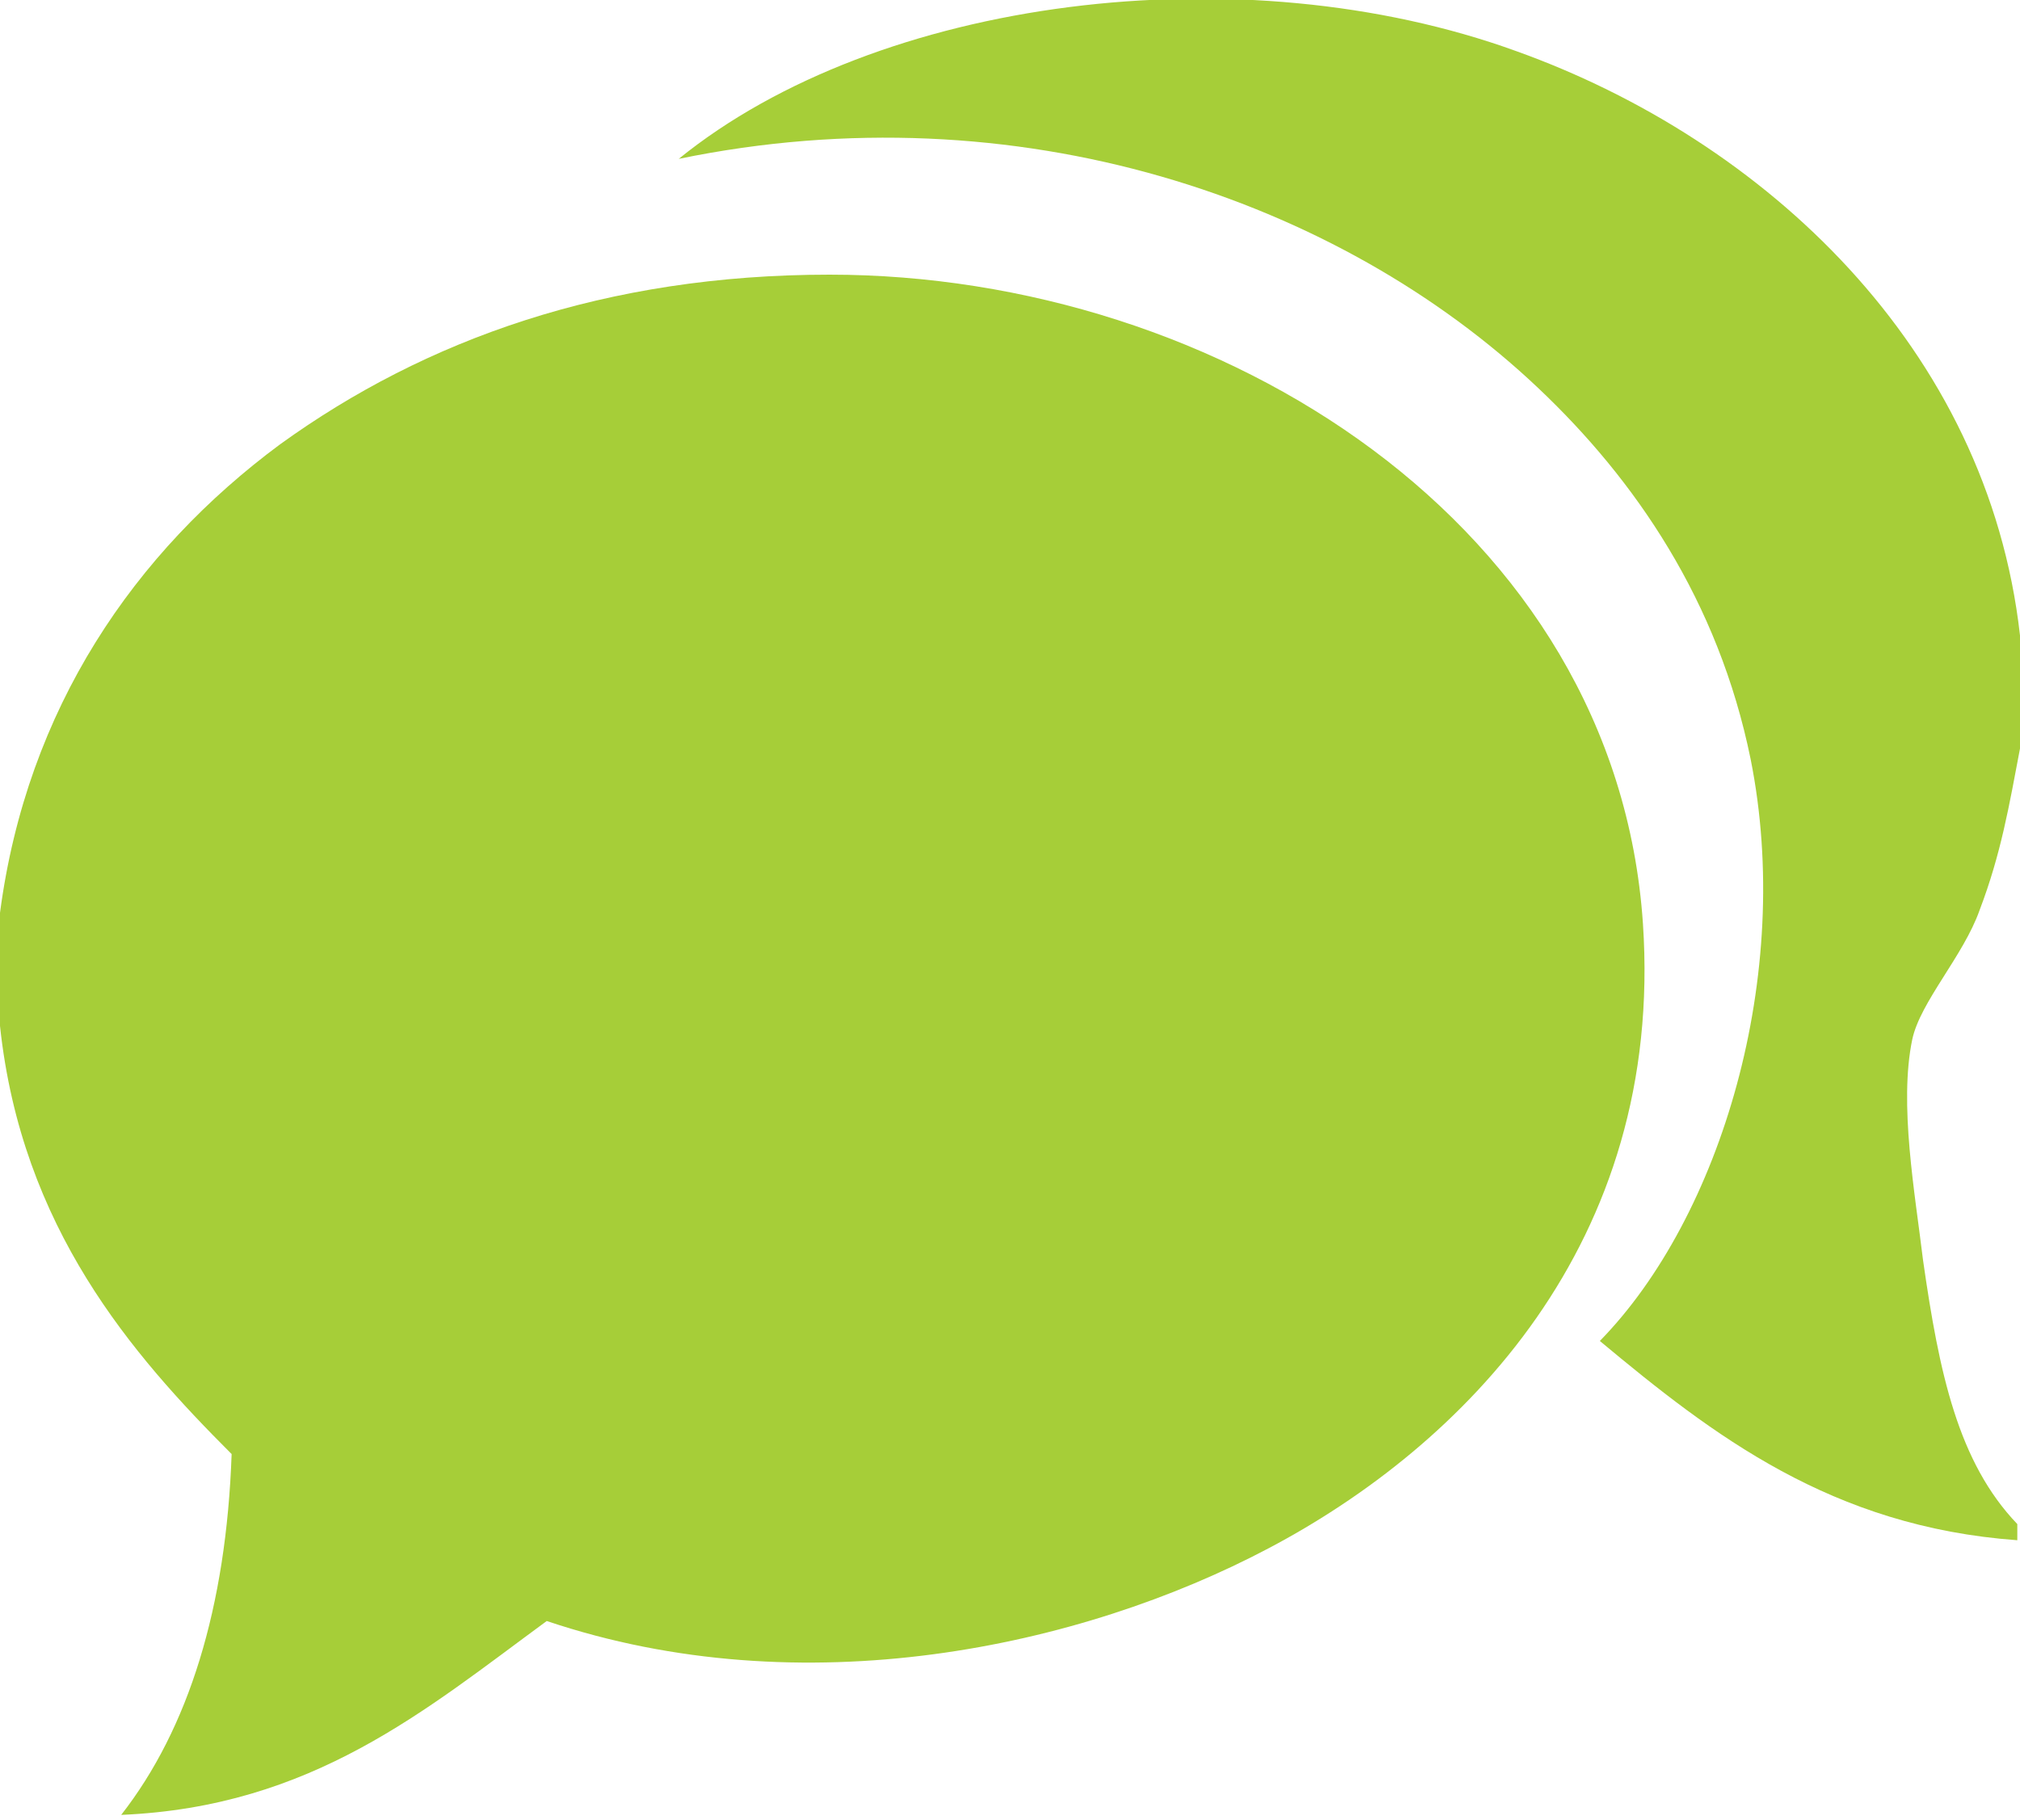 <!-- Generator: Adobe Illustrator 18.0.0, SVG Export Plug-In  -->
<svg version="1.1"
	 xmlns="http://www.w3.org/2000/svg" xmlns:xlink="http://www.w3.org/1999/xlink" xmlns:a="http://ns.adobe.com/AdobeSVGViewerExtensions/3.0/"
	 x="0px" y="0px" width="75px" height="67.6px" viewBox="0 0 75 67.6" enable-background="new 0 0 75 67.6" xml:space="preserve">
<defs>
</defs>
<path fill="#A6CE38" d="M75,23.6v4.2c-0.4,2.1-0.7,3.9-1.5,6c-0.6,1.7-2.2,3.4-2.5,4.8c-0.5,2.4,0.1,5.7,0.4,8.2
	c0.6,4.2,1.3,7.5,3.5,9.8v0.6c-6.9-0.5-11.3-3.9-15.5-7.4c4.5-4.6,7.2-13.6,5.6-21.6c-1.2-5.9-4.3-10.4-7.9-13.8
	c-7.4-7-19.3-11.1-31.9-8.5c7.4-6,20.9-7.7,31.1-4C65.5,5.2,73.8,12.9,75,23.6"/>
<path fill="#A6CE38" d="M0,38.1v-4.2c1-7.6,5-13.4,10.4-17.4c5.4-3.9,12.1-6.3,20.4-6.3c14.5,0,29.2,9.3,30.2,24.1
	c0.8,11.9-6.7,19.4-13.9,23.2c-7,3.7-17.3,5.9-26.8,2.7c-4.5,3.3-8.7,6.9-15.8,7.2c2.5-3.2,3.9-7.7,4.1-13.4
	C4.9,50.3,0.8,45.6,0,38.1"/>
</svg>